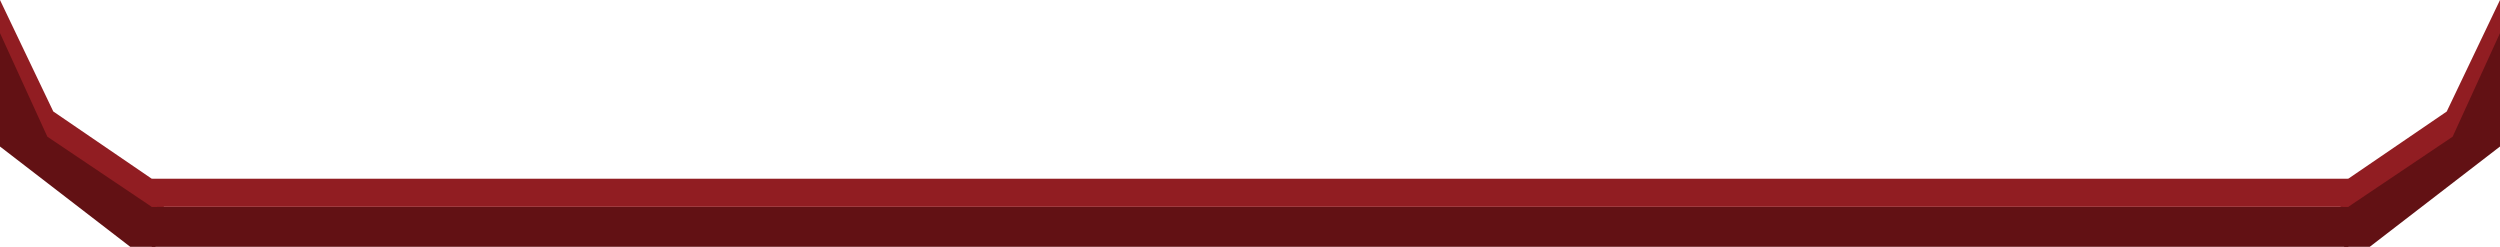 <svg xmlns="http://www.w3.org/2000/svg" viewBox="0 0 422.3 41.69" width="100%" style="vertical-align: middle; max-width: 100%; width: 100%;"><defs></defs><polygon points="394.55 35.5 414.3 20.5 416.89 14.67 422.3 3 422.3 24.75 396.65 44.5 394.55 35.5" fill="rgb(98,17,20)"></polygon><polygon points="395.46 30.75 396.67 30.19 413.3 18.84 422.3 0 422.3 5.59 414.3 23.09 396.67 34.94 395.8 34.94 395.46 30.75" fill="rgb(145,29,34)"></polygon><polygon points="27.75 34.5 8 20.5 5.42 14.67 0 3 0 24.75 25.65 44.5 27.75 34.5" fill="rgb(98,17,20)"></polygon><polygon points="396.69 44.44 47.86 44.44 25.63 44.44 25.63 34.94 396.69 34.94 396.69 44.44" fill="rgb(98,17,20)"></polygon><rect x="25.63" y="30.19" width="371.06" height="4.75" fill="rgb(145,29,34)"></rect><polygon points="26.84 30.75 25.63 30.19 9 18.83 0 0 0 5.59 8 23.09 25.63 34.94 26.5 34.94 26.84 30.75" fill="rgb(145,29,34)"></polygon></svg>